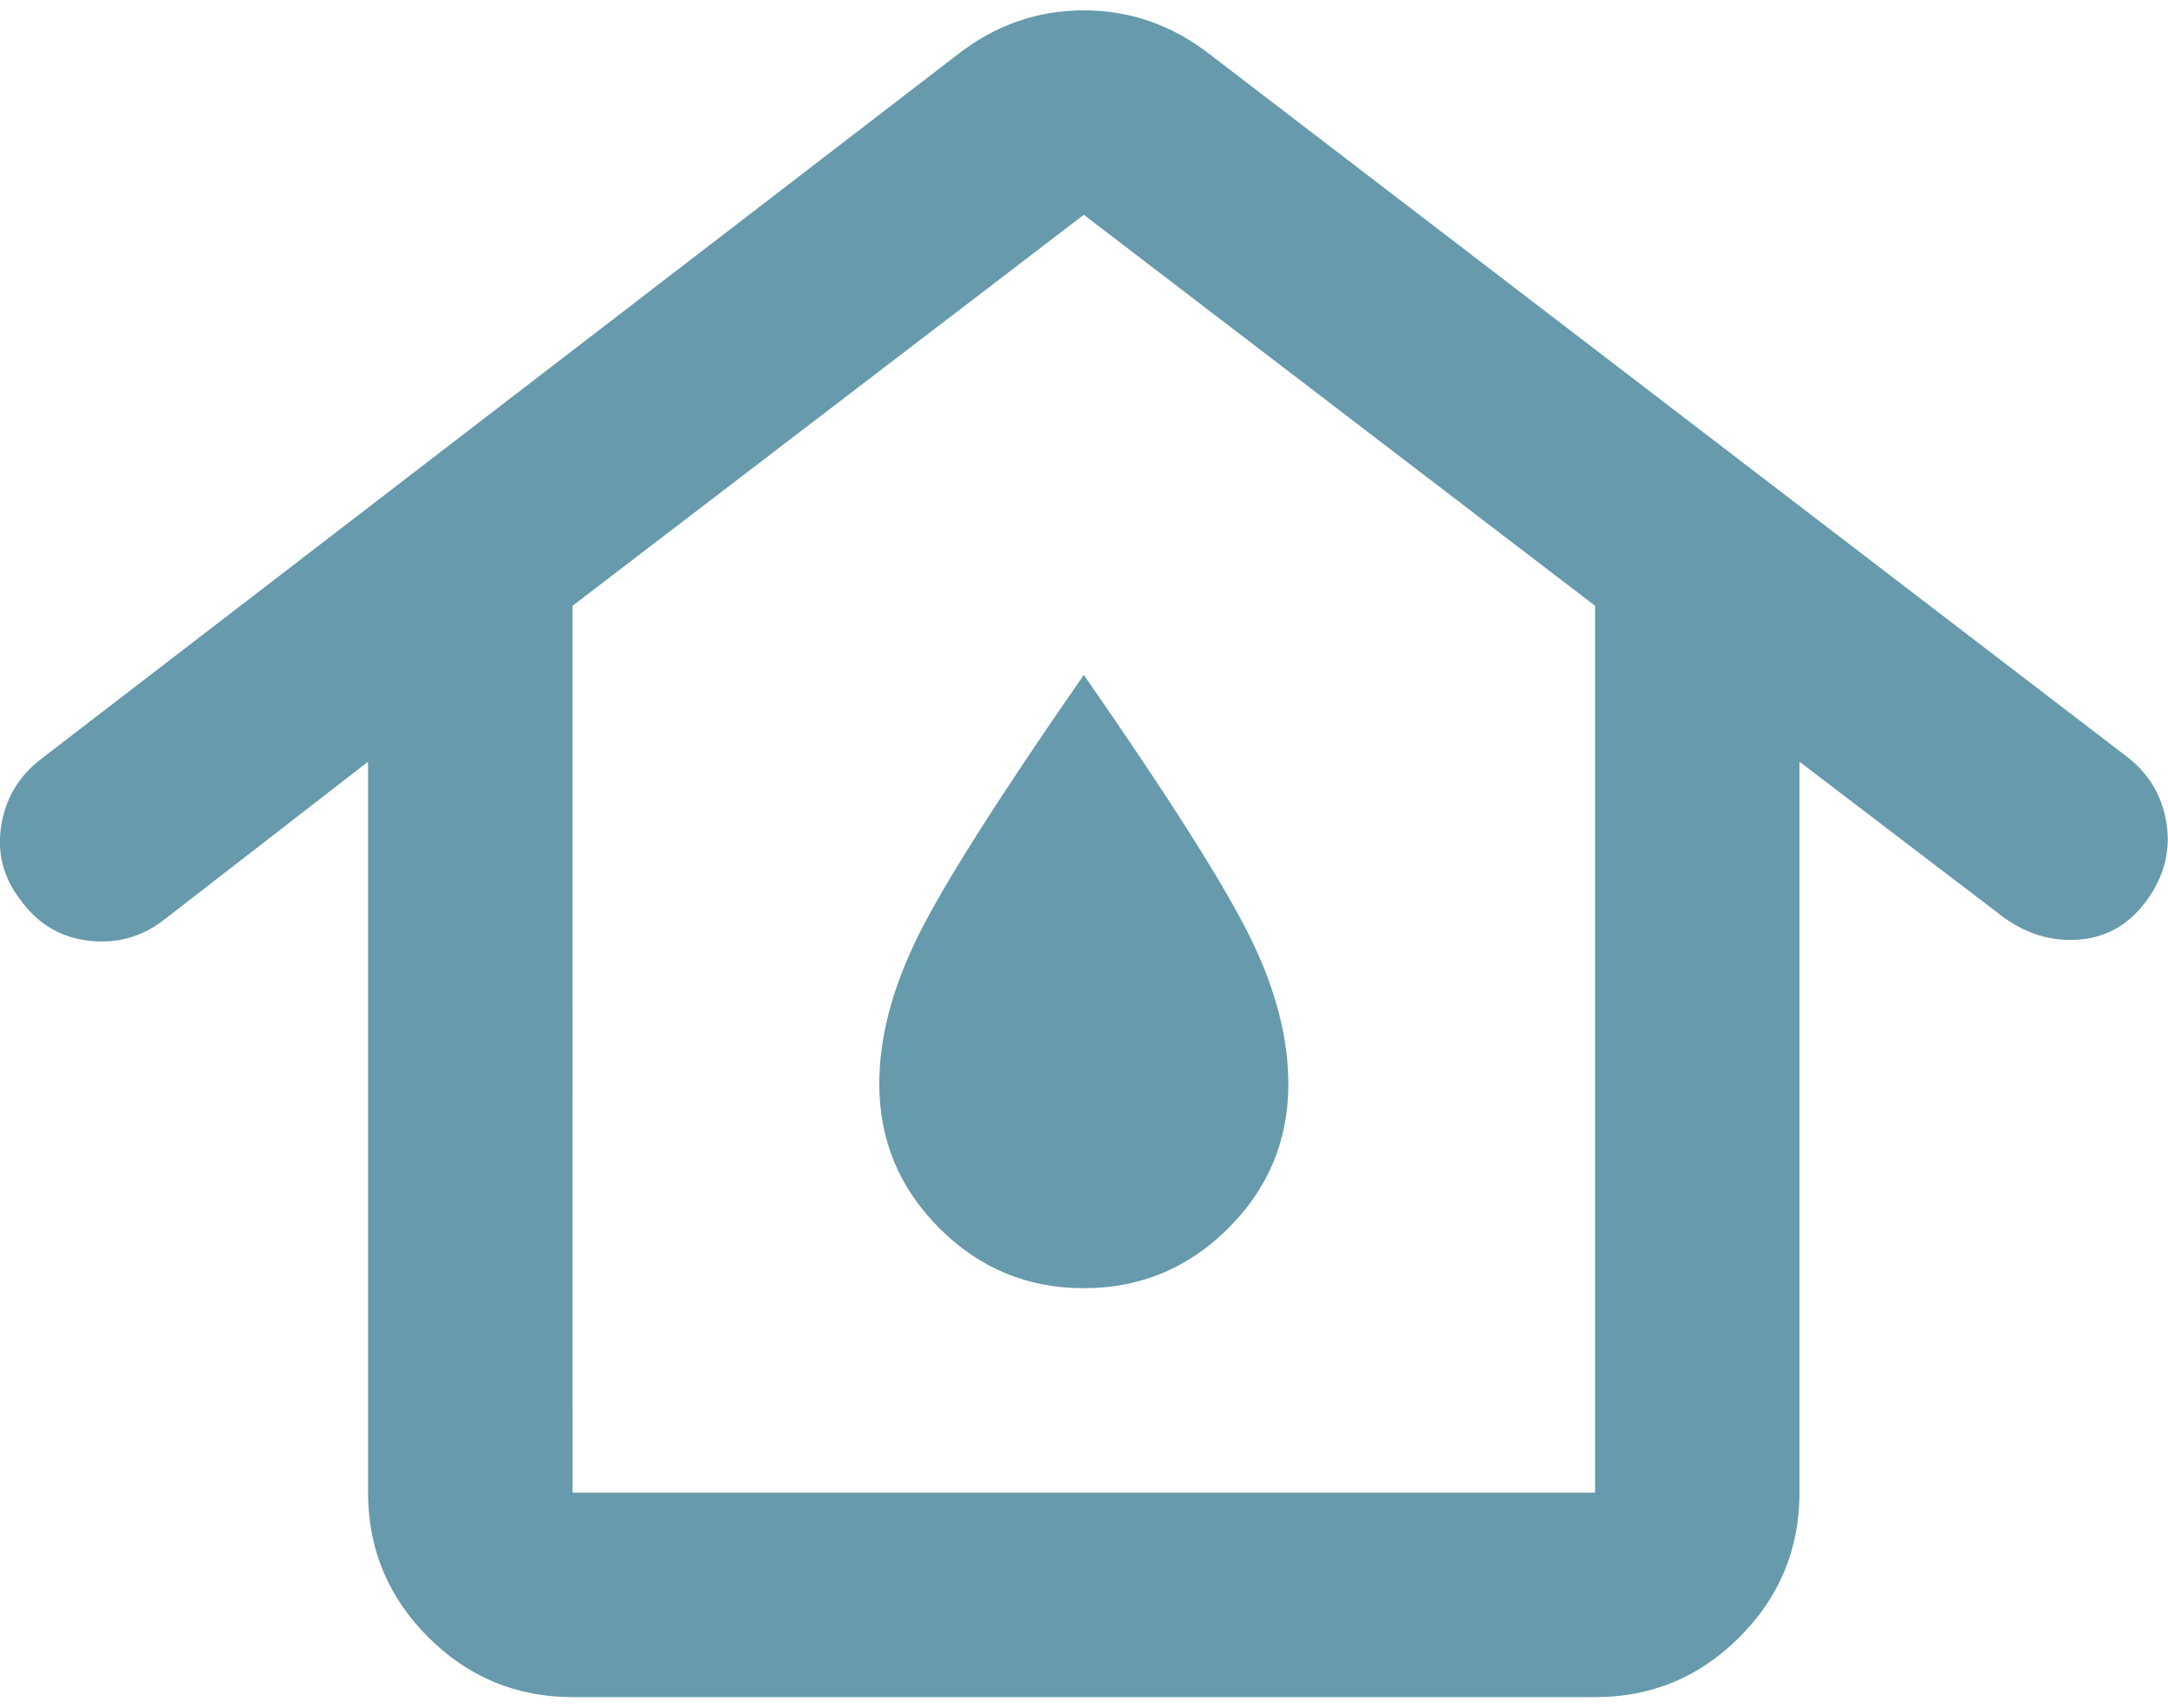<?xml version="1.0" encoding="UTF-8"?><svg xmlns="http://www.w3.org/2000/svg" xmlns:xlink="http://www.w3.org/1999/xlink" xmlns:svgjs="http://svgjs.dev/svgjs" version="1.1" width="33px" height="26px" viewBox="0 0 33.57 26.13" aria-hidden="true"><defs><linearGradient class="cerosgradient" data-cerosgradient="true" id="CerosGradient_id3a569217a" gradientUnits="userSpaceOnUse" x1="50%" y1="100%" x2="50%" y2="0%"><stop offset="0%" stop-color="#d1d1d1"/><stop offset="100%" stop-color="#d1d1d1"/></linearGradient><linearGradient/></defs><g><g transform="matrix(1, 0, 0, 1, 0, 0)"><path d="M8.866,22.958h15.833v-13.735l-7.917,-6.056l-7.917,6.056zM8.866,26.125c-0.871,0 -1.616,-0.31 -2.236,-0.929c-0.62,-0.62 -0.93,-1.365 -0.931,-2.237v-11.321l-3.167,2.454c-0.343,0.264 -0.732,0.369 -1.167,0.317c-0.435,-0.053 -0.785,-0.264 -1.05,-0.633c-0.264,-0.343 -0.363,-0.726 -0.296,-1.148c0.067,-0.422 0.271,-0.765 0.613,-1.029l14.21,-10.925c0.581,-0.449 1.227,-0.673 1.94,-0.673c0.713,0 1.359,0.224 1.94,0.673l14.21,10.885c0.343,0.264 0.548,0.607 0.614,1.029c0.067,0.422 -0.033,0.818 -0.298,1.188c-0.265,0.369 -0.608,0.574 -1.029,0.614c-0.421,0.04 -0.817,-0.072 -1.188,-0.337l-3.167,-2.415v11.321c0,0.871 -0.31,1.617 -0.929,2.237c-0.62,0.621 -1.365,0.93 -2.237,0.929zM16.783,19.792c0.871,0 1.617,-0.31 2.237,-0.929c0.621,-0.62 0.93,-1.365 0.929,-2.237c0,-0.713 -0.198,-1.471 -0.594,-2.275c-0.396,-0.804 -1.253,-2.157 -2.573,-4.058c-1.319,1.9 -2.177,3.253 -2.573,4.058c-0.396,0.805 -0.594,1.564 -0.594,2.275c0,0.871 0.31,1.617 0.931,2.237c0.621,0.621 1.366,0.93 2.236,0.929z" transform="matrix(1,0,0,1,0,0)" fill-rule="nonzero" fill="#669aac"/></g></g></svg>
